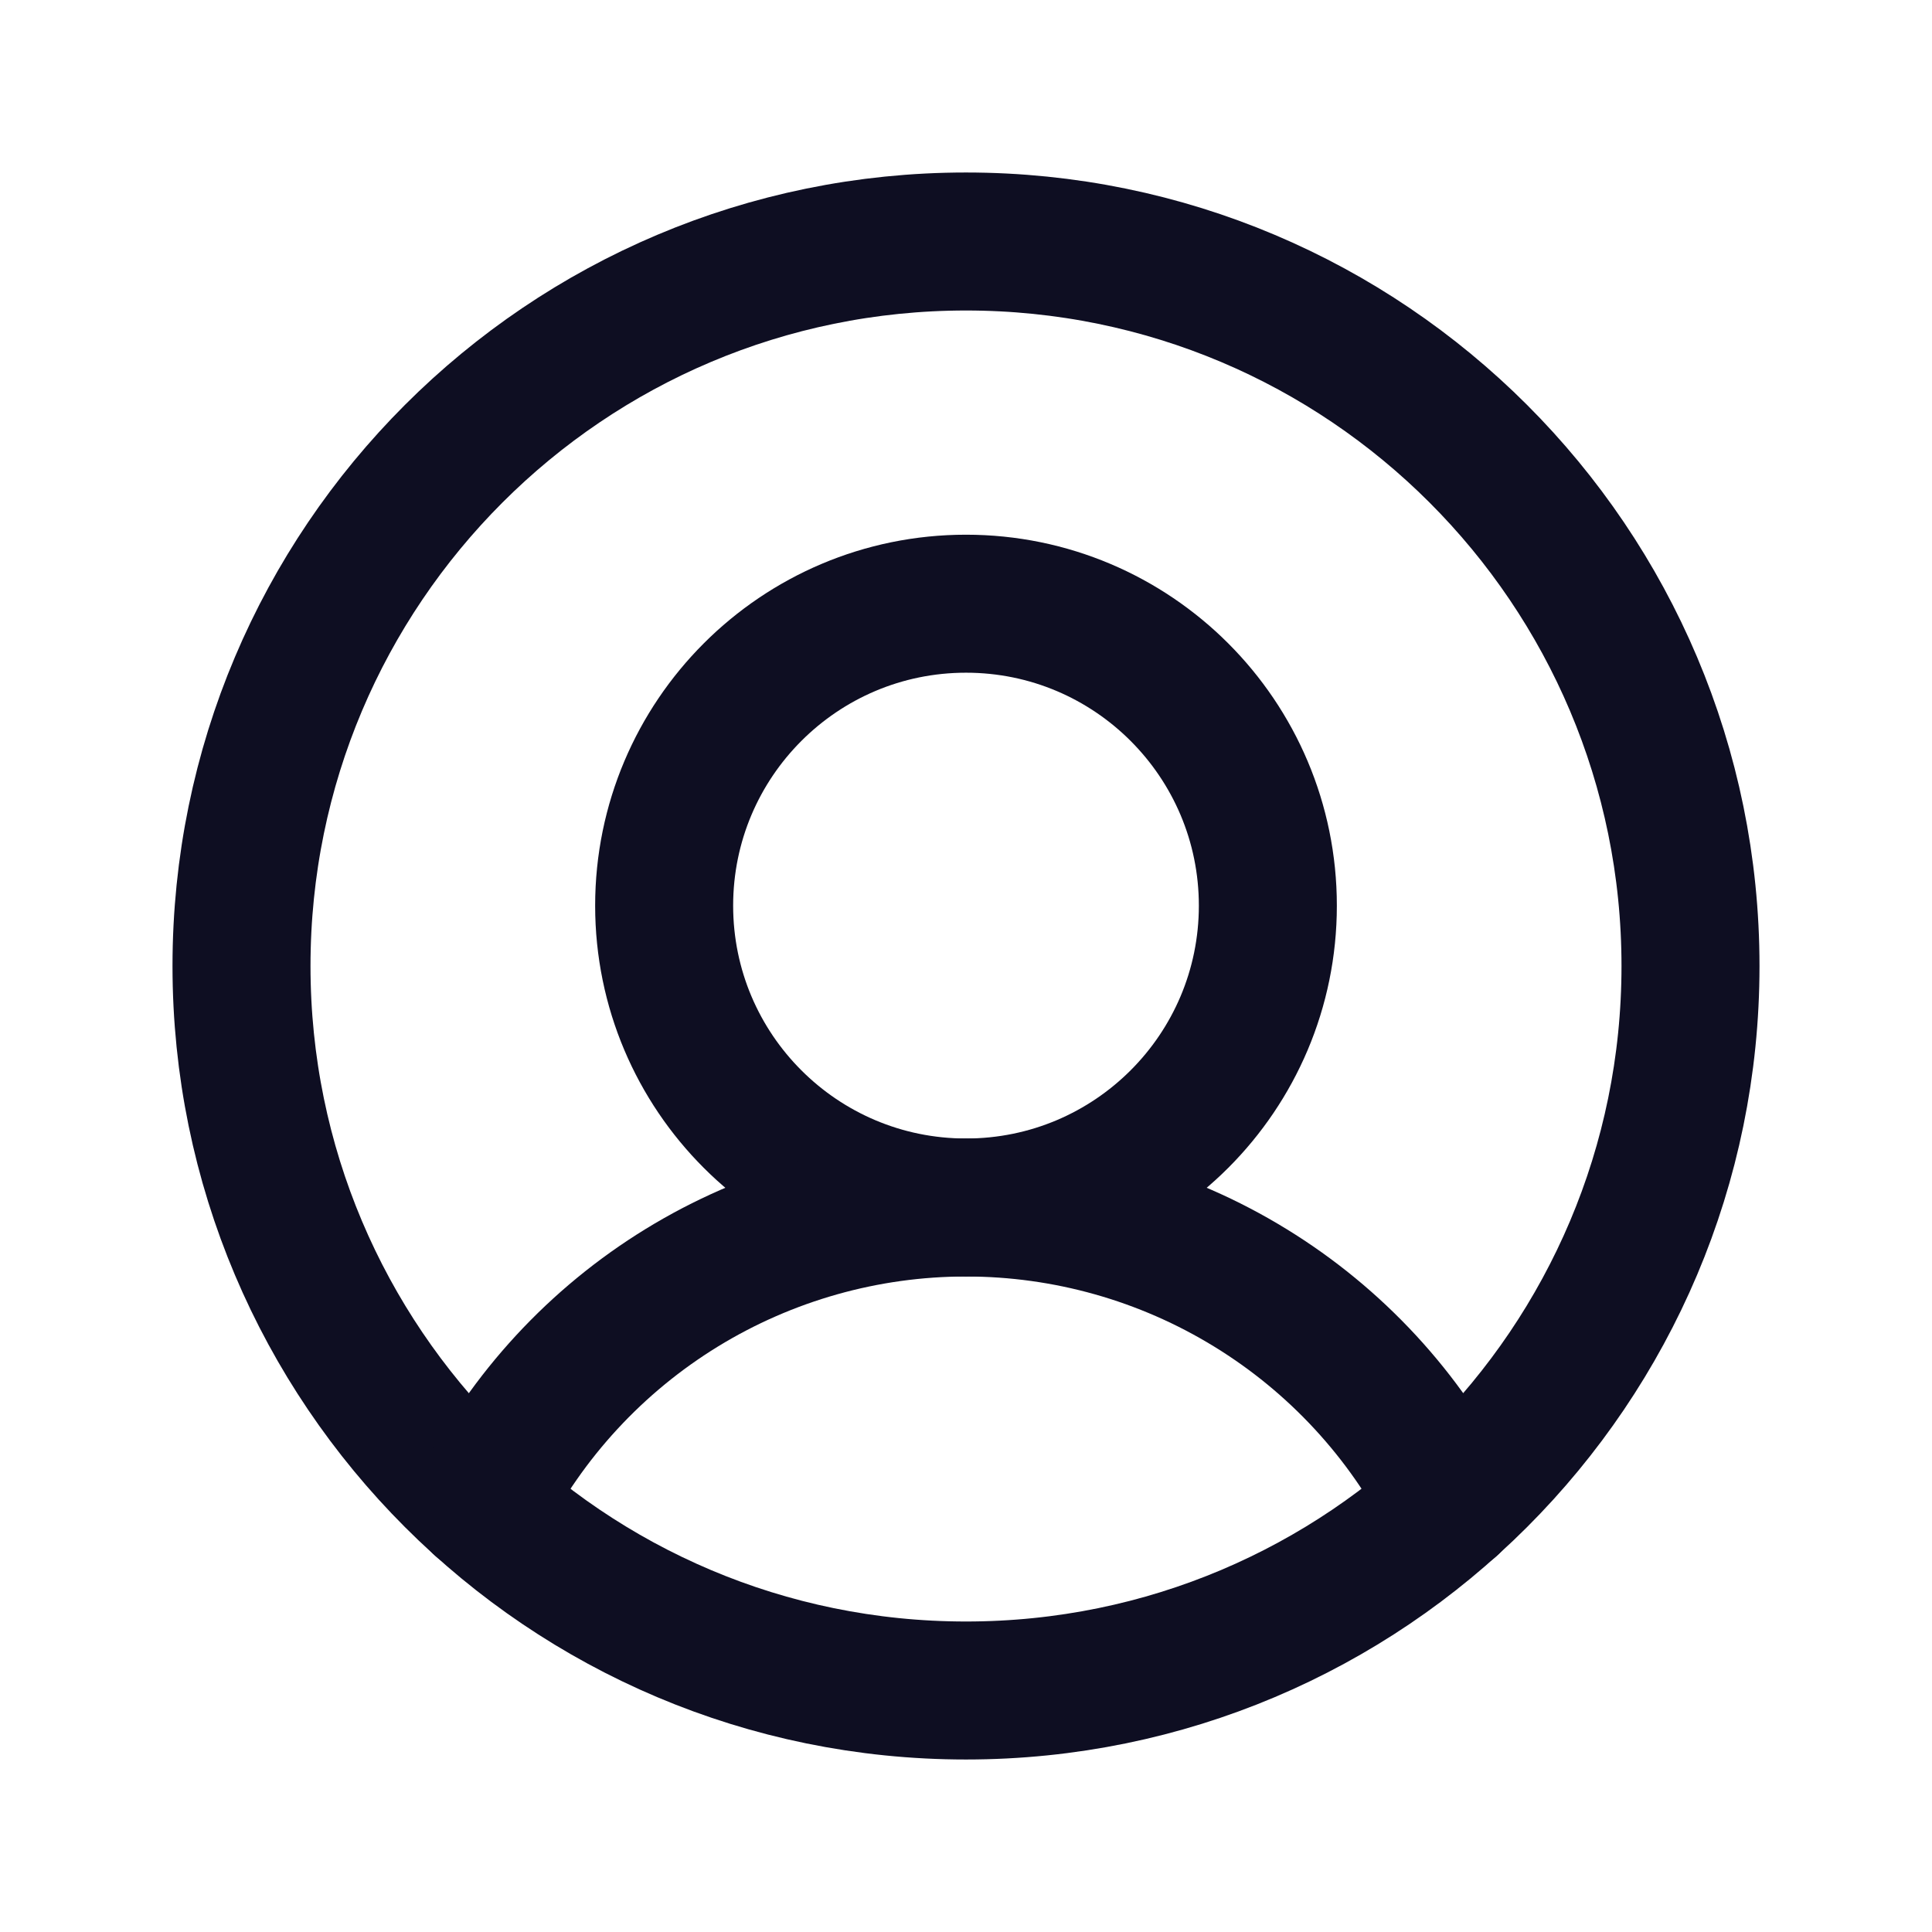 <?xml version="1.0" encoding="UTF-8"?> <svg xmlns="http://www.w3.org/2000/svg" width="21" height="21" viewBox="0 0 21 21" fill="none"><path d="M10.5 18.375C14.849 18.375 18.375 14.849 18.375 10.5C18.375 6.151 14.849 2.625 10.5 2.625C6.151 2.625 2.625 6.151 2.625 10.5C2.625 14.849 6.151 18.375 10.5 18.375Z" stroke="#0E0E22" stroke-width="1.5" stroke-miterlimit="10"></path><path d="M10.5 13.125C12.312 13.125 13.781 11.656 13.781 9.844C13.781 8.032 12.312 6.562 10.5 6.562C8.688 6.562 7.219 8.032 7.219 9.844C7.219 11.656 8.688 13.125 10.5 13.125Z" stroke="#0E0E22" stroke-width="1.5" stroke-miterlimit="10"></path><path d="M5.234 16.355C5.728 15.383 6.482 14.567 7.411 13.997C8.341 13.427 9.41 13.125 10.5 13.125C11.591 13.125 12.66 13.427 13.589 13.997C14.519 14.567 15.273 15.383 15.767 16.355" stroke="#0E0E22" stroke-width="1.5" stroke-linecap="round" stroke-linejoin="round"></path></svg> 